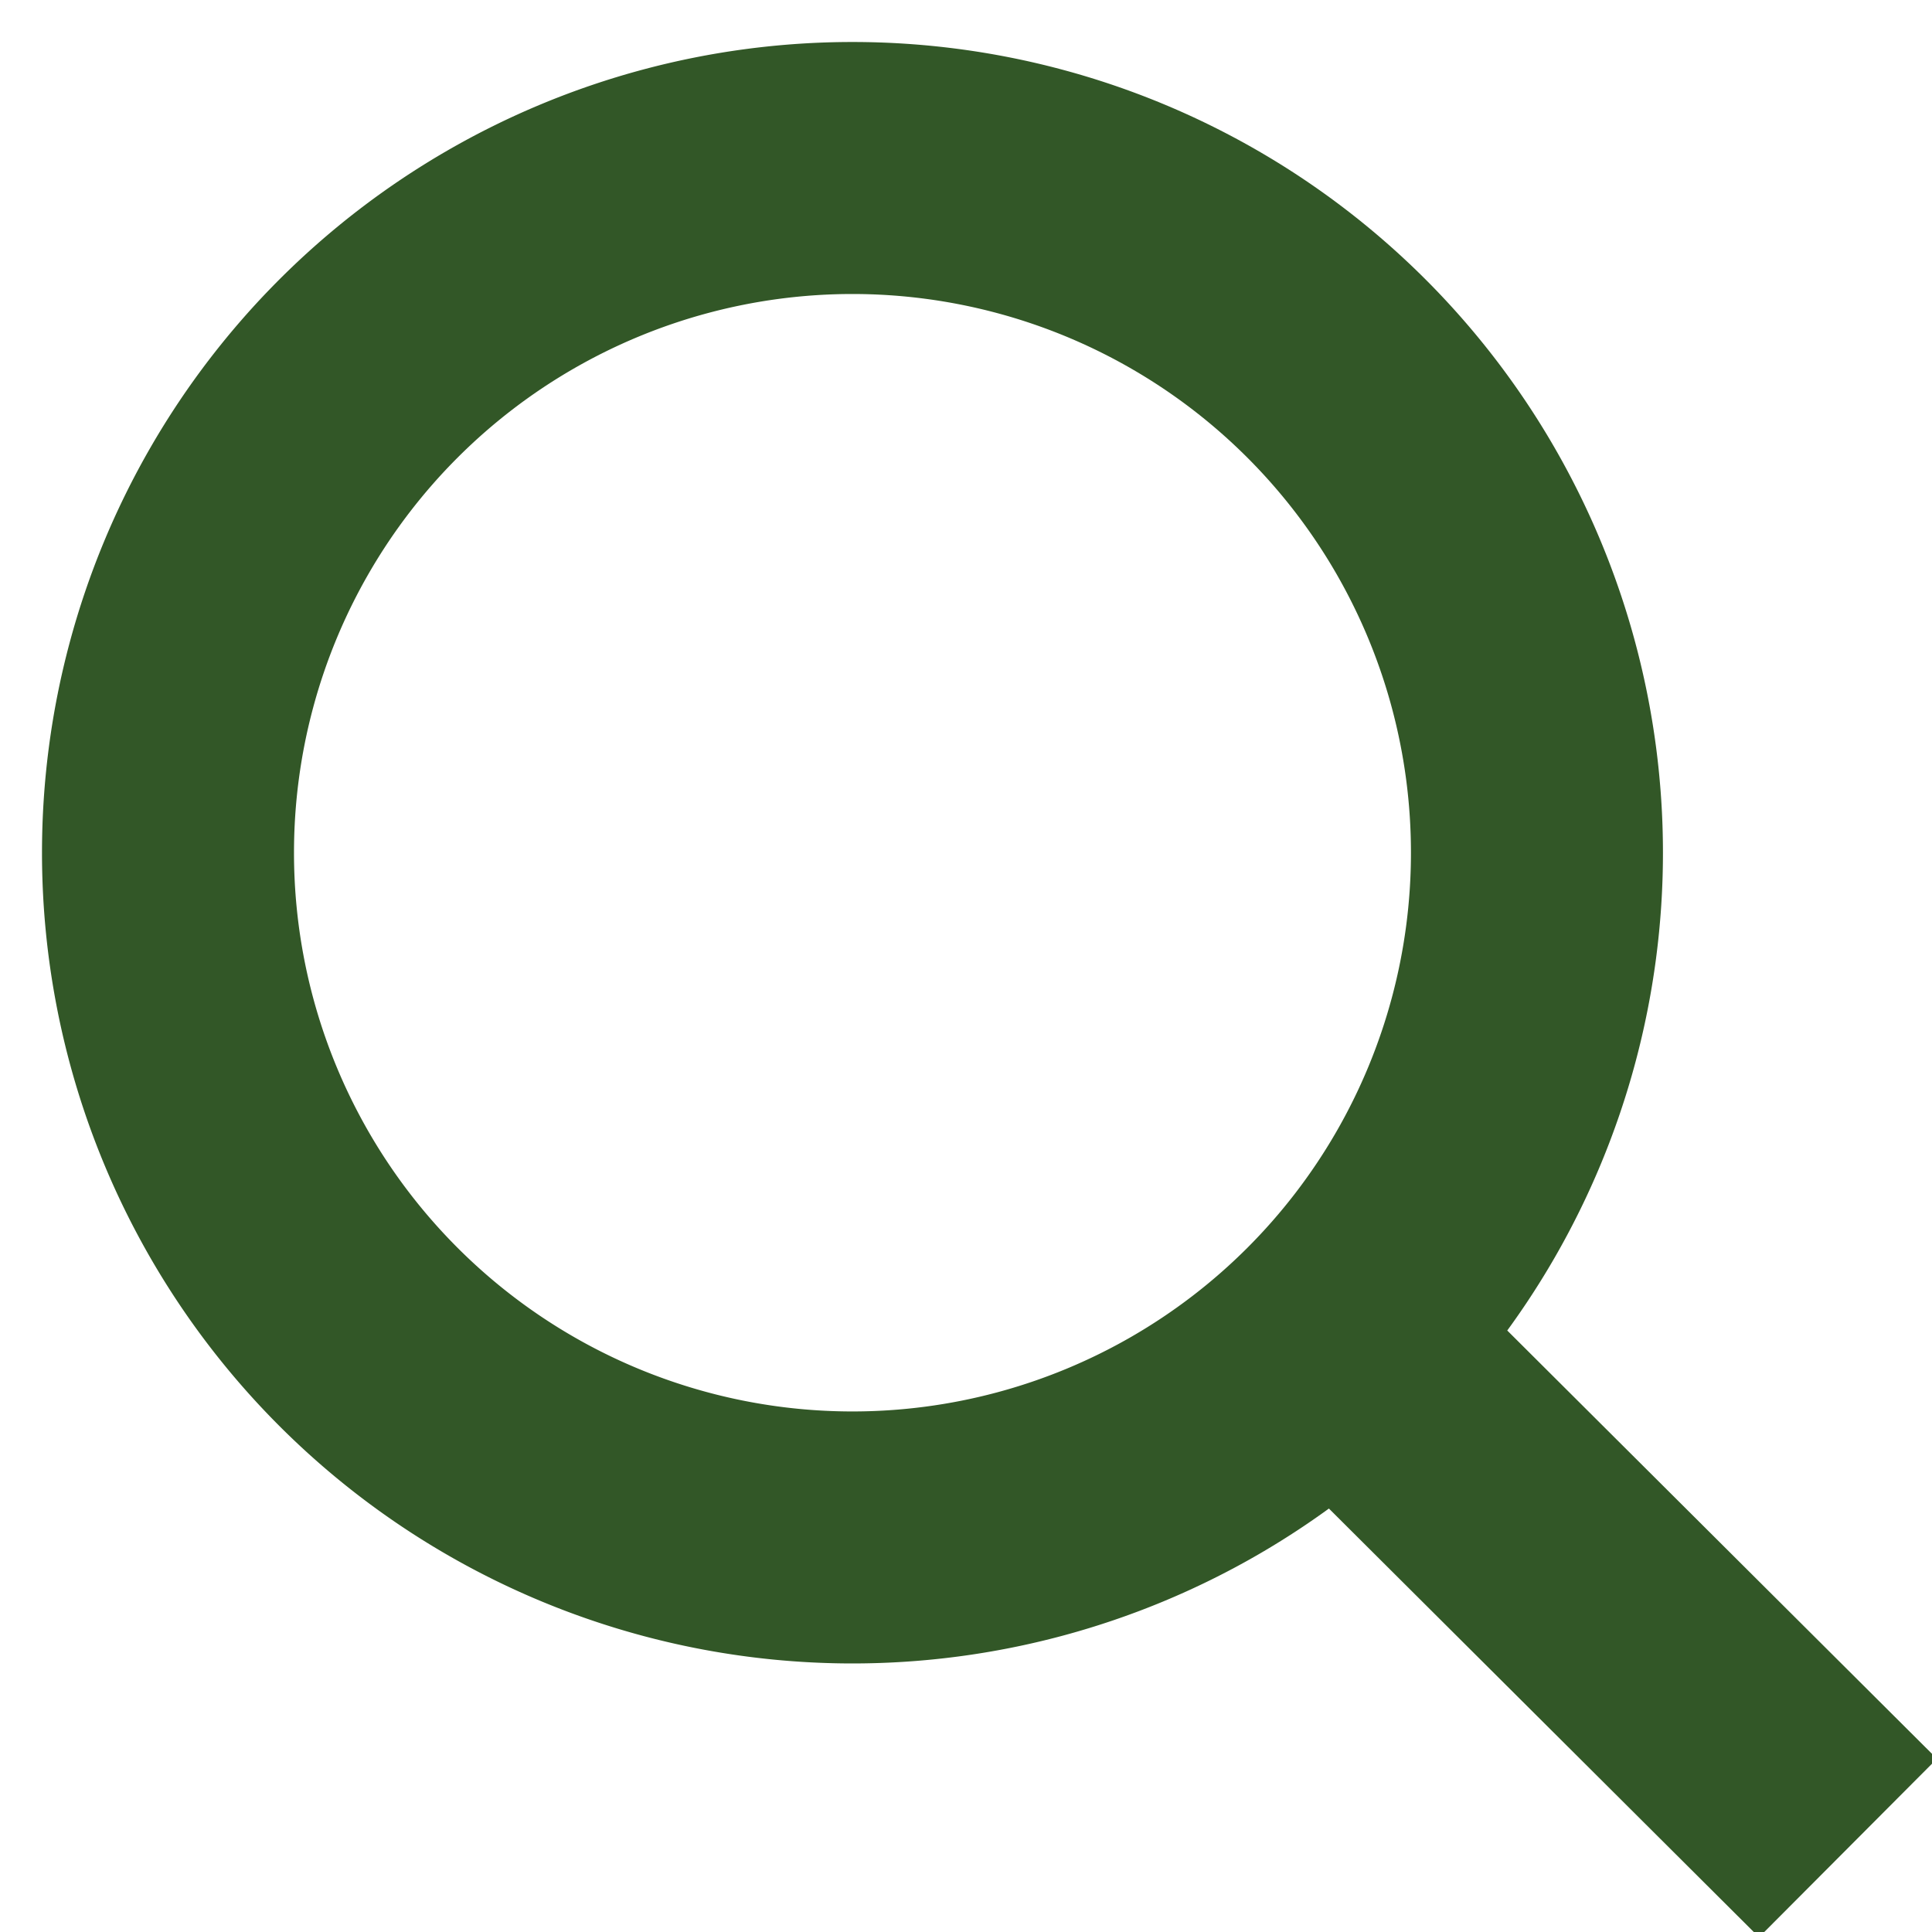 <svg xmlns="http://www.w3.org/2000/svg" width="23" height="23" viewBox="0 0 23 23"><g><g><path fill="none" stroke="#325727" stroke-miterlimit="20" stroke-width="3" d="M10.148 18.303a8.15 8.15 0 0 0 8.149-8.151A8.15 8.15 0 0 0 10.148 2 8.15 8.15 0 0 0 2 10.152a8.15 8.15 0 0 0 8.148 8.151zm5.579-2.555L22 22"/></g></g></svg>